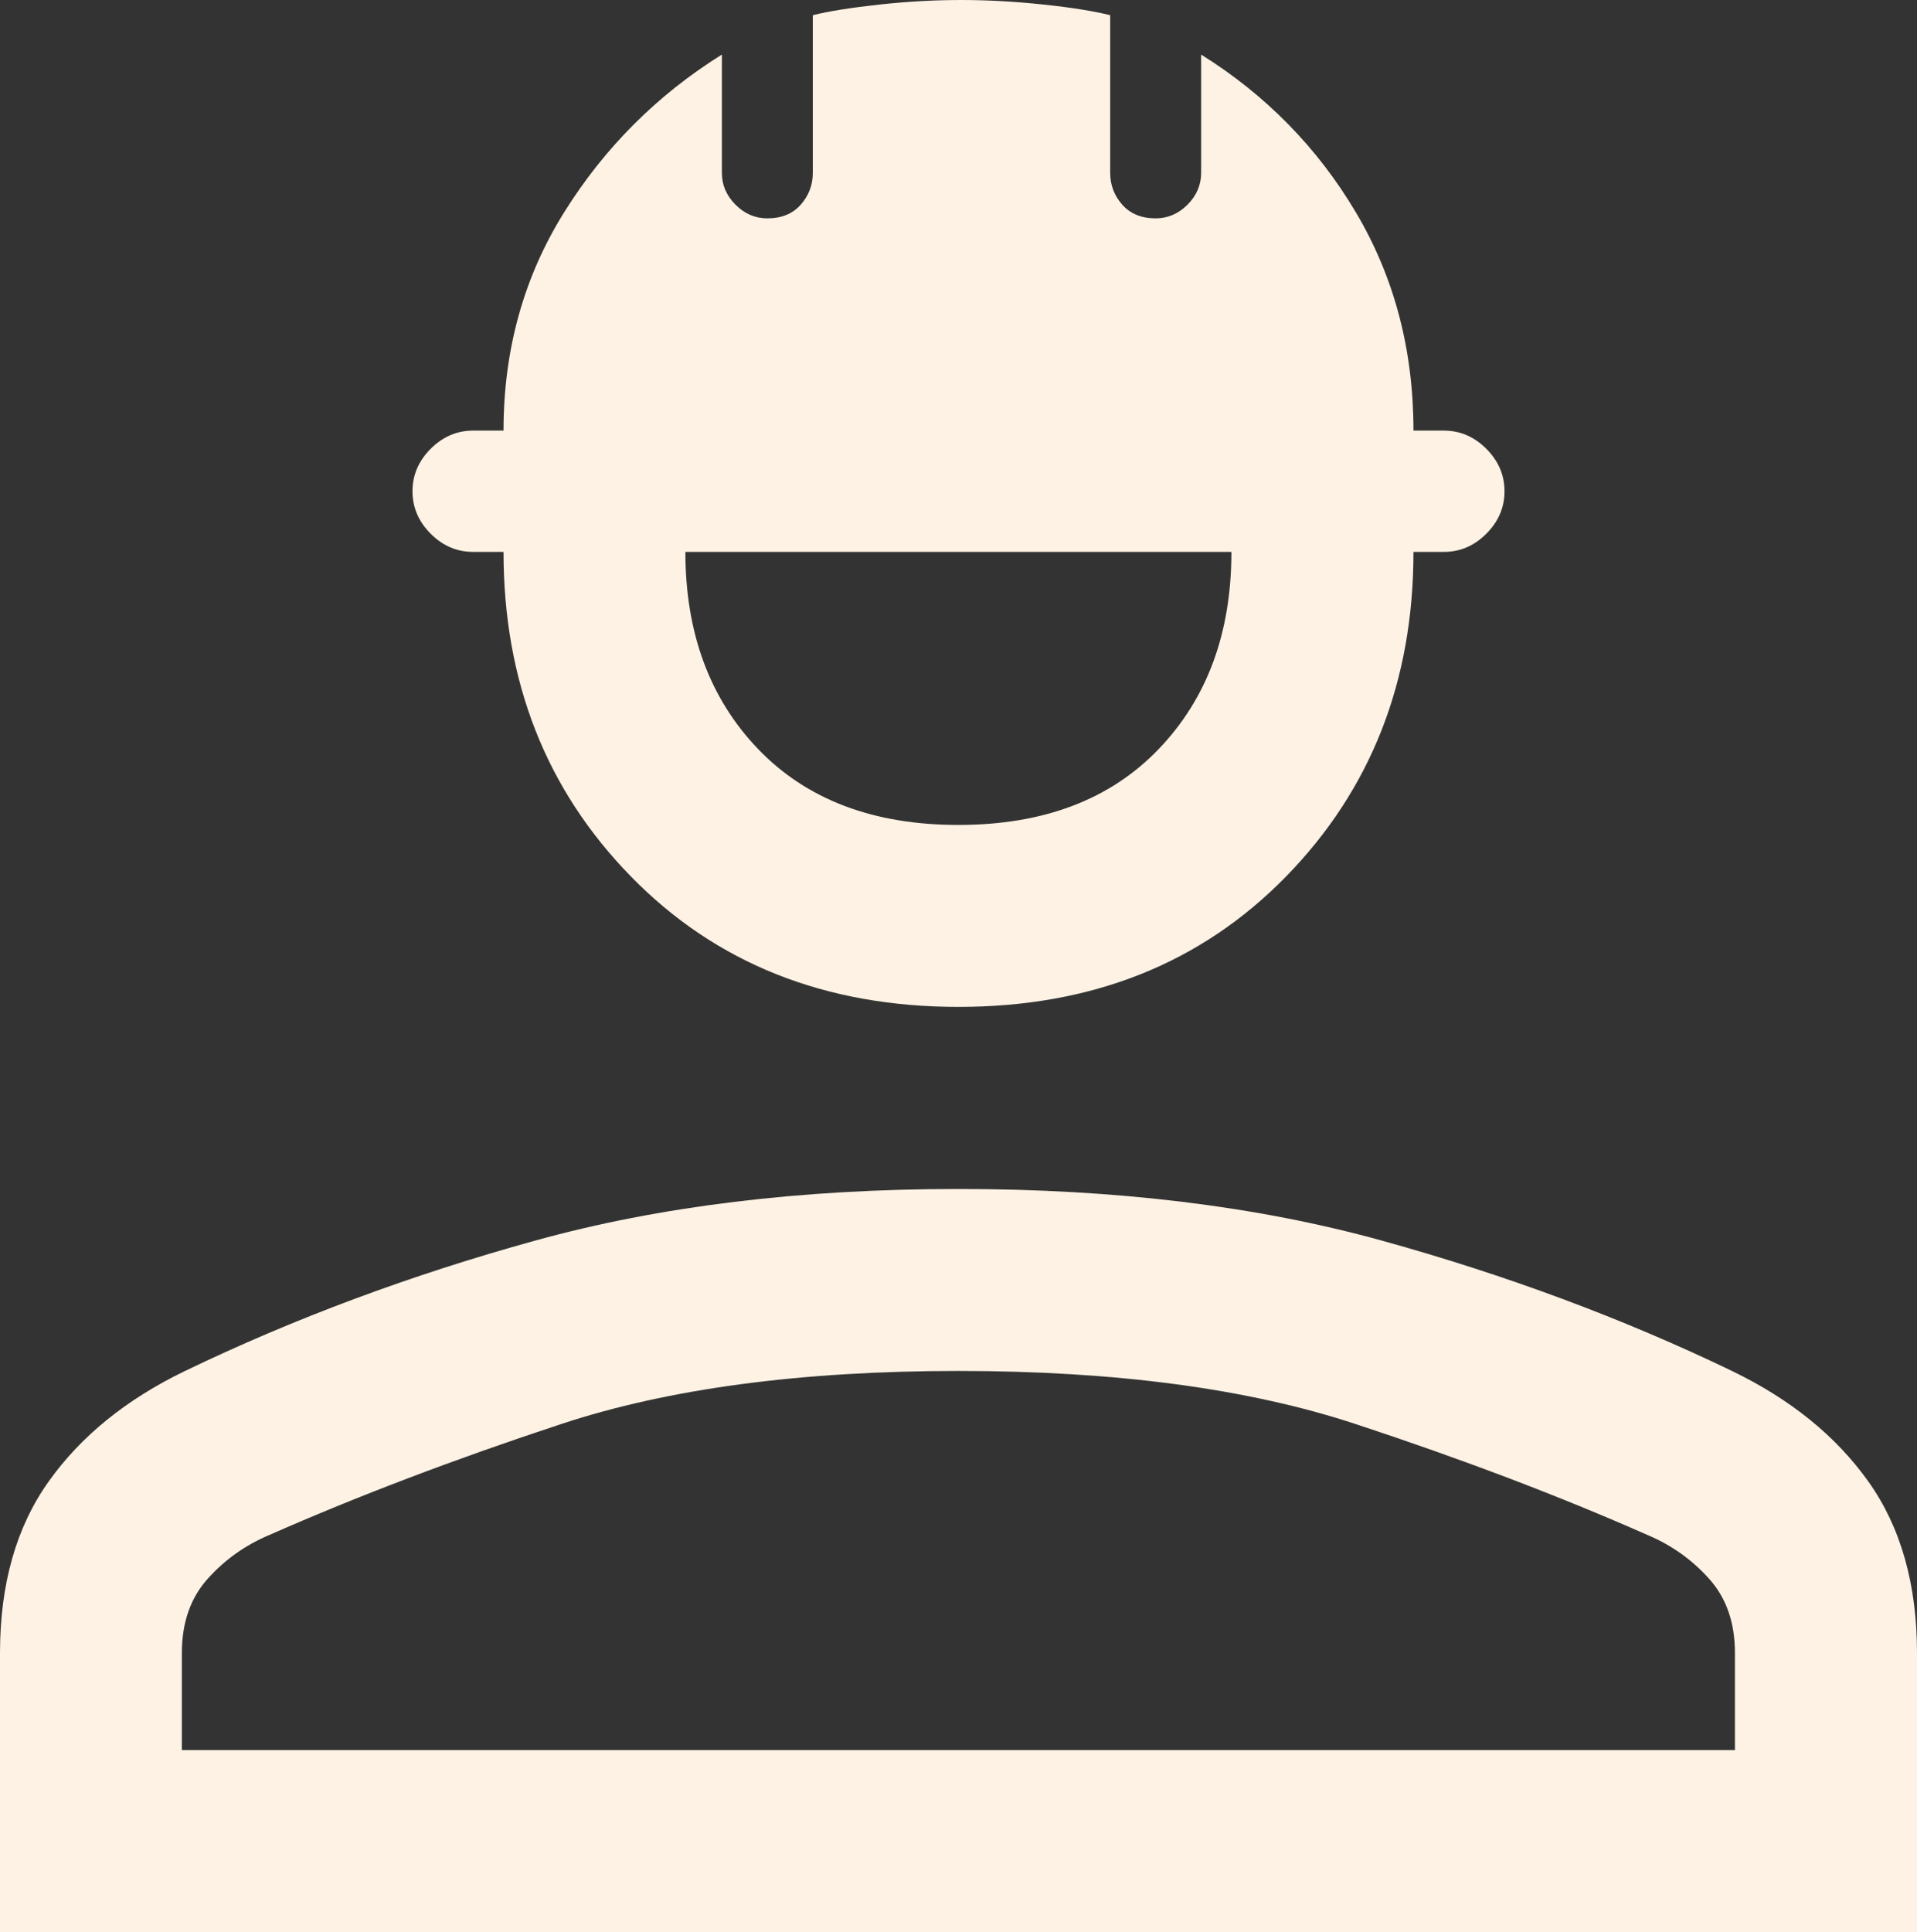 <svg width="131" height="132" viewBox="0 0 131 132" fill="none" xmlns="http://www.w3.org/2000/svg">
<rect x="0" y="0" width="131" height="132" fill="#333333" stroke="none"/>
<path d="M0 132V112.931C0 108.236 1.109 104.332 3.319 101.226C5.529 98.119 8.636 95.599 12.647 93.664C20.11 90.071 28.09 87.099 36.584 84.755C45.079 82.404 54.718 81.232 65.5 81.232C76.282 81.232 85.914 82.404 94.416 84.755C102.91 87.106 110.897 90.071 118.353 93.664C122.364 95.599 125.471 98.119 127.681 101.226C129.891 104.332 131 108.236 131 112.931V132H0ZM12.435 119.567H118.558V112.938C118.558 110.862 117.972 109.175 116.793 107.862C115.614 106.549 114.201 105.546 112.542 104.854C106.603 102.228 99.966 99.708 92.643 97.293C85.321 94.879 76.268 93.664 65.493 93.664C54.718 93.664 45.665 94.872 38.343 97.293C31.02 99.708 24.39 102.235 18.444 104.854C16.785 105.546 15.372 106.549 14.193 107.862C13.014 109.175 12.428 110.87 12.428 112.938V119.567H12.435ZM65.5 68.792C56.377 68.792 48.92 65.82 43.116 59.883C37.312 53.945 34.409 46.553 34.409 37.707H32.333C31.225 37.707 30.257 37.291 29.431 36.465C28.605 35.639 28.188 34.671 28.188 33.563C28.188 32.455 28.605 31.487 29.431 30.661C30.257 29.835 31.225 29.419 32.333 29.419H34.409C34.409 23.891 35.793 18.921 38.554 14.501C41.315 10.082 44.909 6.488 49.33 3.728V11.811C49.33 12.637 49.641 13.364 50.262 13.986C50.883 14.607 51.611 14.918 52.437 14.918C53.404 14.918 54.167 14.607 54.718 13.986C55.268 13.364 55.544 12.637 55.544 11.811V1.038C56.652 0.762 58.17 0.522 60.105 0.311C62.04 0.099 63.904 0 65.705 0C67.505 0 69.37 0.106 71.304 0.311C73.239 0.515 74.757 0.762 75.866 1.038V11.811C75.866 12.637 76.141 13.364 76.692 13.986C77.243 14.607 78.005 14.918 78.973 14.918C79.799 14.918 80.526 14.607 81.148 13.986C81.769 13.364 82.08 12.637 82.08 11.811V3.728C86.5 6.488 90.024 10.082 92.65 14.501C95.277 18.921 96.591 23.898 96.591 29.419H98.667C99.775 29.419 100.743 29.835 101.569 30.661C102.395 31.487 102.812 32.455 102.812 33.563C102.812 34.671 102.395 35.639 101.569 36.465C100.743 37.291 99.775 37.707 98.667 37.707H96.591C96.591 46.546 93.688 53.938 87.884 59.883C82.08 65.82 74.616 68.792 65.5 68.792ZM65.5 56.36C71.304 56.36 75.866 54.63 79.178 51.178C82.496 47.725 84.149 43.235 84.149 37.707H46.837C46.837 43.235 48.496 47.725 51.808 51.178C55.127 54.63 59.681 56.36 65.486 56.36H65.5Z" fill="#FDF2E3"/>
</svg>
